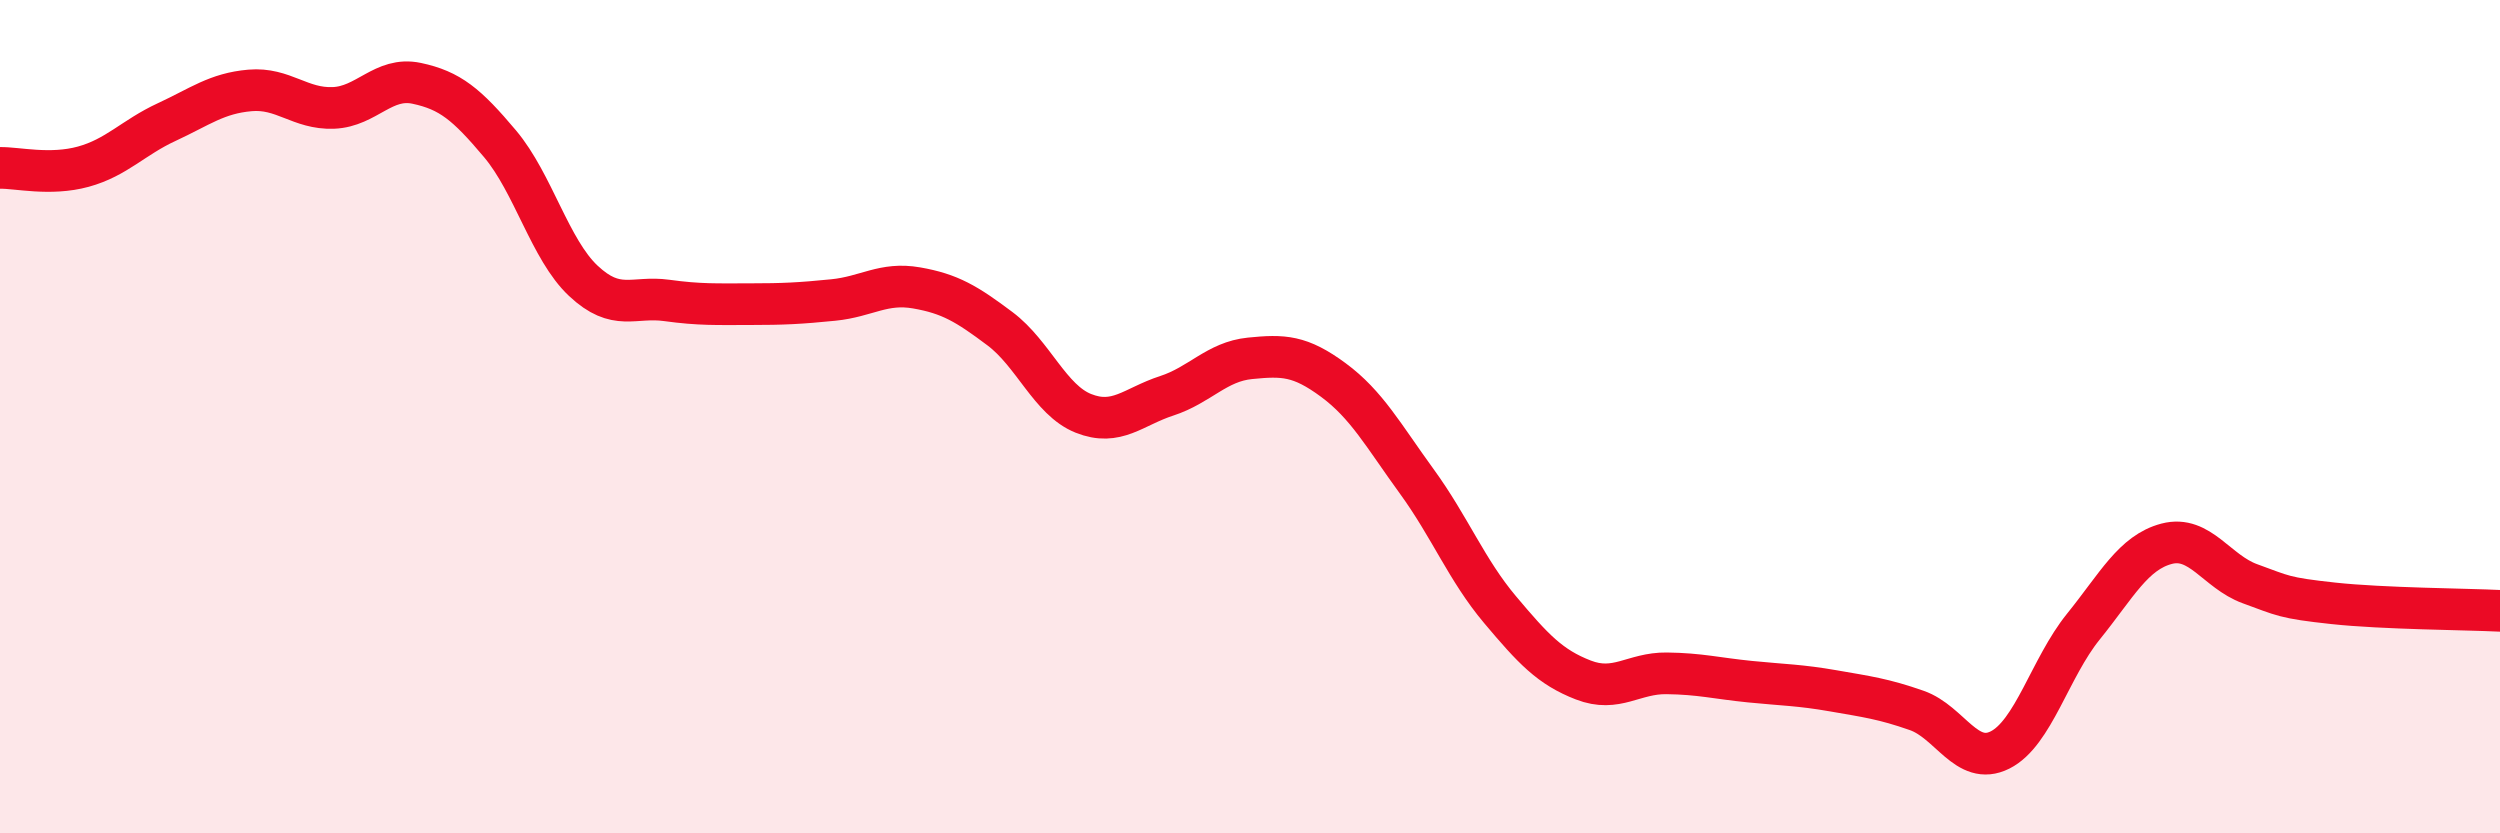 
    <svg width="60" height="20" viewBox="0 0 60 20" xmlns="http://www.w3.org/2000/svg">
      <path
        d="M 0,4.03 C 0.4,4.02 1.2,4.22 2,4 C 2.8,3.78 3.2,3.3 4,2.93 C 4.8,2.56 5.2,2.24 6,2.17 C 6.8,2.1 7.2,2.62 8,2.59 C 8.8,2.56 9.2,1.83 10,2 C 10.8,2.17 11.2,2.5 12,3.45 C 12.8,4.4 13.2,5.99 14,6.74 C 14.8,7.49 15.2,7.1 16,7.21 C 16.8,7.32 17.2,7.3 18,7.3 C 18.8,7.3 19.2,7.28 20,7.2 C 20.8,7.12 21.2,6.77 22,6.91 C 22.8,7.05 23.2,7.29 24,7.89 C 24.8,8.49 25.2,9.6 26,9.92 C 26.8,10.24 27.2,9.76 28,9.5 C 28.8,9.24 29.2,8.68 30,8.6 C 30.8,8.52 31.2,8.53 32,9.12 C 32.8,9.71 33.2,10.45 34,11.55 C 34.8,12.65 35.2,13.68 36,14.63 C 36.8,15.58 37.2,16.01 38,16.32 C 38.8,16.63 39.2,16.15 40,16.16 C 40.8,16.17 41.2,16.28 42,16.36 C 42.8,16.44 43.2,16.44 44,16.58 C 44.8,16.72 45.2,16.77 46,17.05 C 46.8,17.33 47.2,18.4 48,18 C 48.8,17.6 49.2,16.03 50,15.04 C 50.8,14.05 51.2,13.26 52,13.05 C 52.8,12.84 53.2,13.72 54,14.01 C 54.8,14.3 54.8,14.35 56,14.48 C 57.2,14.61 59.2,14.62 60,14.66L60 20L0 20Z"
        fill="#EB0A25"
        opacity="0.1"
        stroke-linecap="round"
        stroke-linejoin="round"
      />
      <path
        d="M 0,4.03 C 0.4,4.02 1.2,4.22 2,4 C 2.8,3.78 3.2,3.3 4,2.93 C 4.8,2.56 5.2,2.24 6,2.17 C 6.8,2.1 7.2,2.62 8,2.59 C 8.8,2.56 9.2,1.83 10,2 C 10.8,2.17 11.2,2.5 12,3.45 C 12.8,4.4 13.2,5.99 14,6.74 C 14.8,7.49 15.2,7.1 16,7.21 C 16.8,7.32 17.2,7.3 18,7.3 C 18.8,7.3 19.2,7.28 20,7.2 C 20.8,7.12 21.2,6.77 22,6.91 C 22.8,7.05 23.2,7.29 24,7.89 C 24.8,8.49 25.2,9.6 26,9.92 C 26.8,10.24 27.2,9.76 28,9.5 C 28.8,9.24 29.2,8.68 30,8.6 C 30.8,8.52 31.2,8.53 32,9.12 C 32.8,9.71 33.2,10.45 34,11.55 C 34.8,12.65 35.2,13.68 36,14.63 C 36.8,15.58 37.2,16.01 38,16.32 C 38.8,16.63 39.2,16.15 40,16.16 C 40.8,16.17 41.2,16.28 42,16.36 C 42.8,16.44 43.2,16.44 44,16.58 C 44.8,16.72 45.2,16.77 46,17.05 C 46.8,17.33 47.2,18.4 48,18 C 48.8,17.6 49.2,16.03 50,15.04 C 50.8,14.05 51.2,13.26 52,13.05 C 52.8,12.84 53.2,13.72 54,14.01 C 54.8,14.3 54.8,14.35 56,14.48 C 57.2,14.61 59.2,14.62 60,14.66"
        stroke="#EB0A25"
        stroke-width="1"
        fill="none"
        stroke-linecap="round"
        stroke-linejoin="round"
      />
    </svg>
  